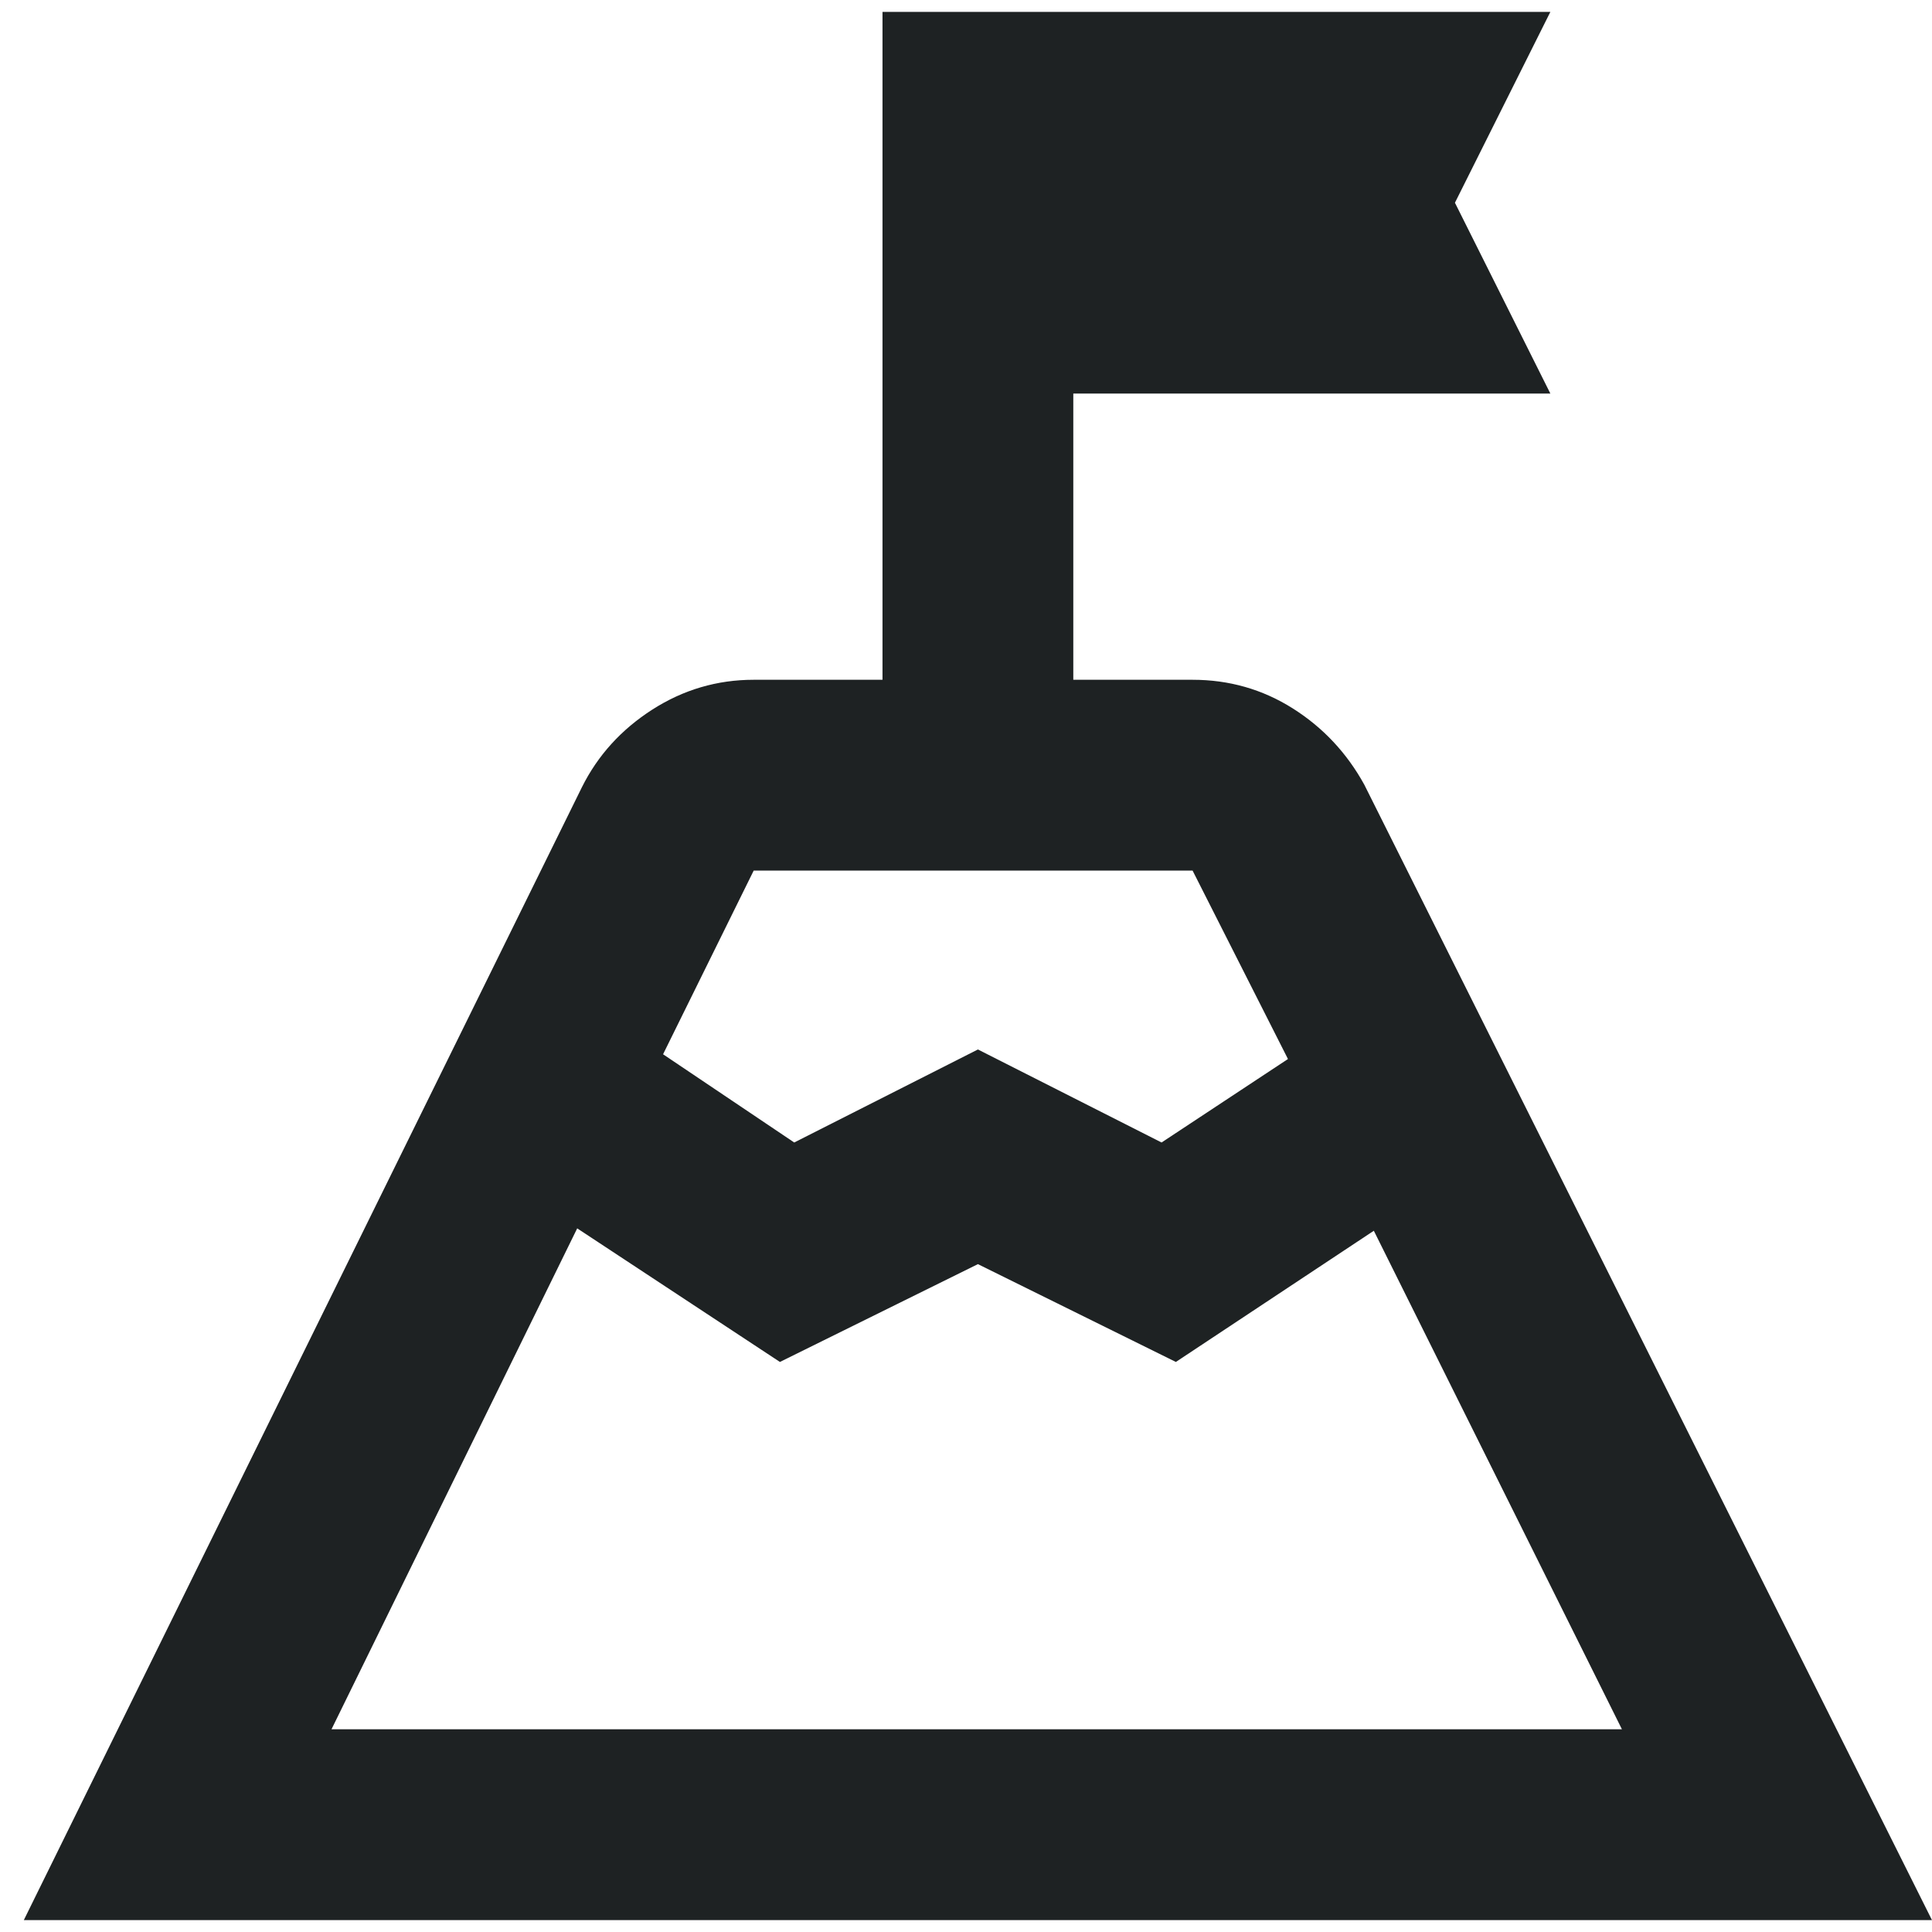 <svg width="54" height="54" viewBox="0 0 54 54" fill="none" xmlns="http://www.w3.org/2000/svg">
<path d="M18.533 29.467L22.199 31.933L27.333 29.333L32.466 31.933L35.999 29.6L33.333 24.333H21.066L18.533 29.467ZM9.266 48.333H45.333L38.399 34.4L32.866 38.067L27.333 35.333L21.799 38.067L16.133 34.333L9.266 48.333ZM0.666 53.667L16.266 22C16.71 21.111 17.366 20.389 18.233 19.833C19.099 19.278 20.044 19 21.066 19H24.666V0.333H43.333L40.666 5.667L43.333 11H29.999V19H33.333C34.355 19 35.288 19.267 36.133 19.8C36.977 20.333 37.644 21.044 38.133 21.933L53.999 53.667H0.666Z" fill="#1E2223"/>
</svg>
